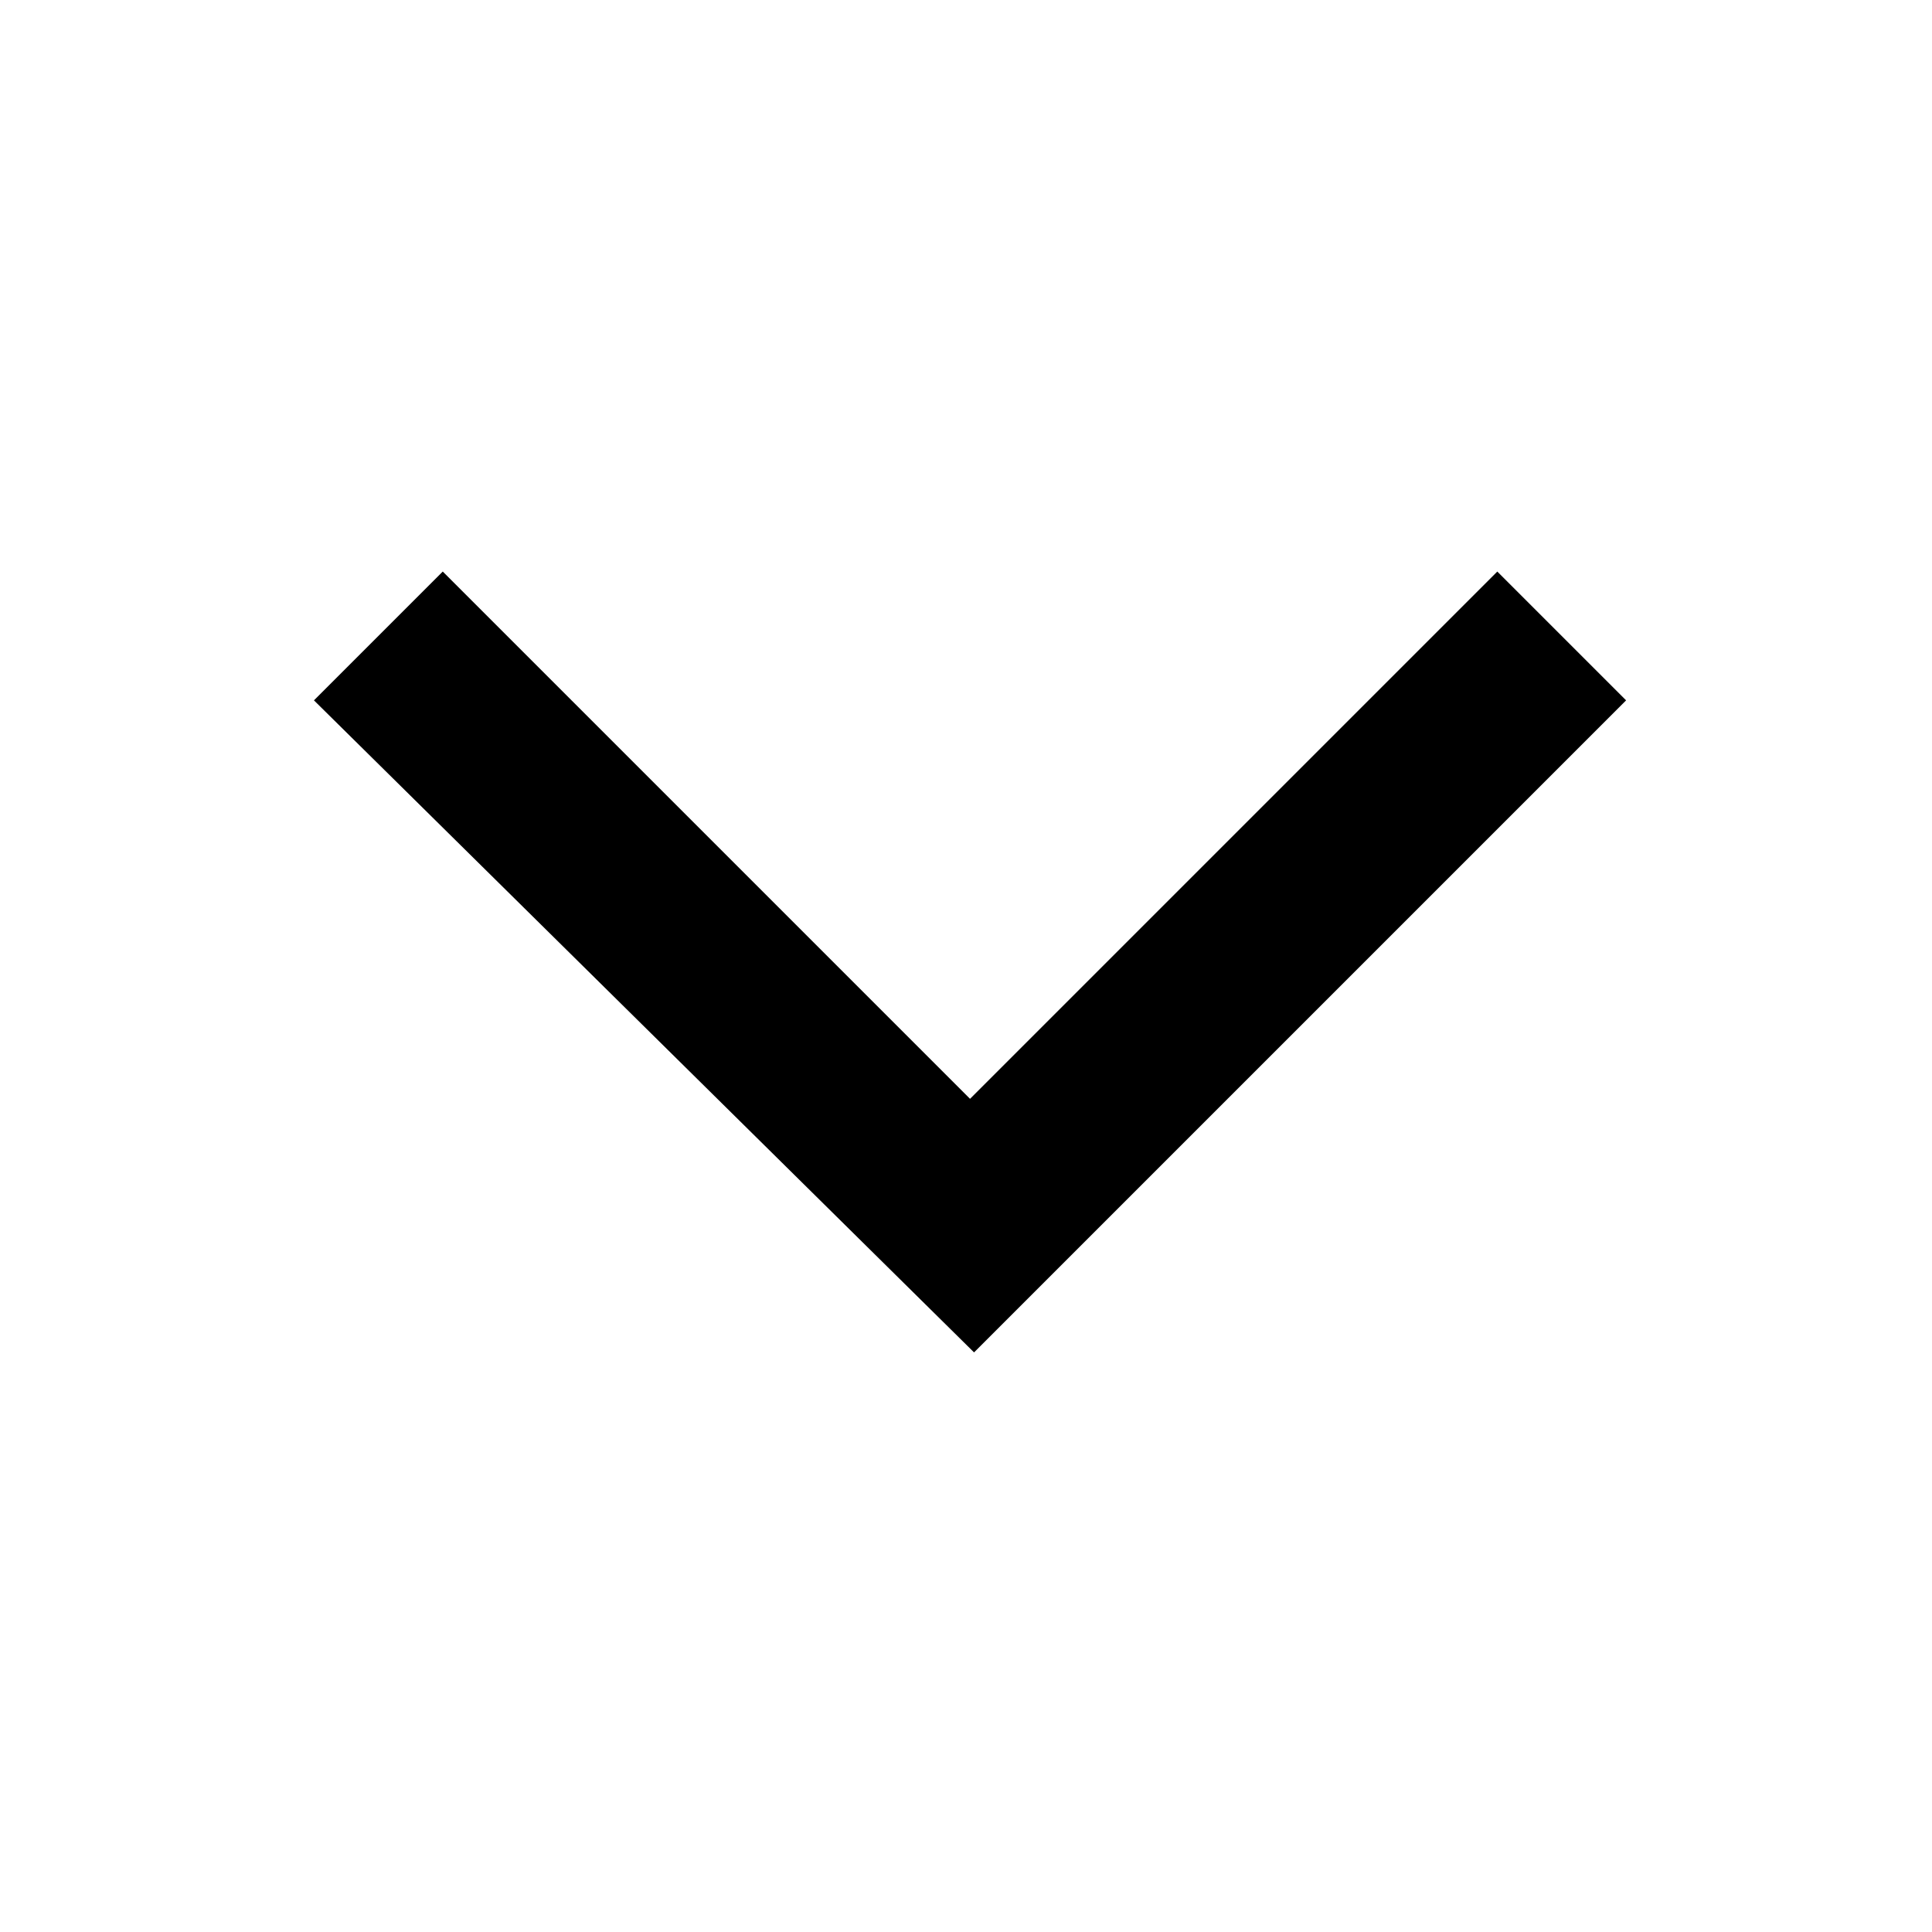 <?xml version="1.0" encoding="UTF-8"?>
<svg id="katman_1" xmlns="http://www.w3.org/2000/svg" version="1.1" viewBox="0 0 24 24">
  <!-- Generator: Adobe Illustrator 29.6.1, SVG Export Plug-In . SVG Version: 2.1.1 Build 9)  -->
  <path d="M12,13.7l6.6-6.6,1.6,1.6-8.1,8.1L3.9,8.7l1.6-1.6s6.6,6.6,6.6,6.6Z"/>
</svg>